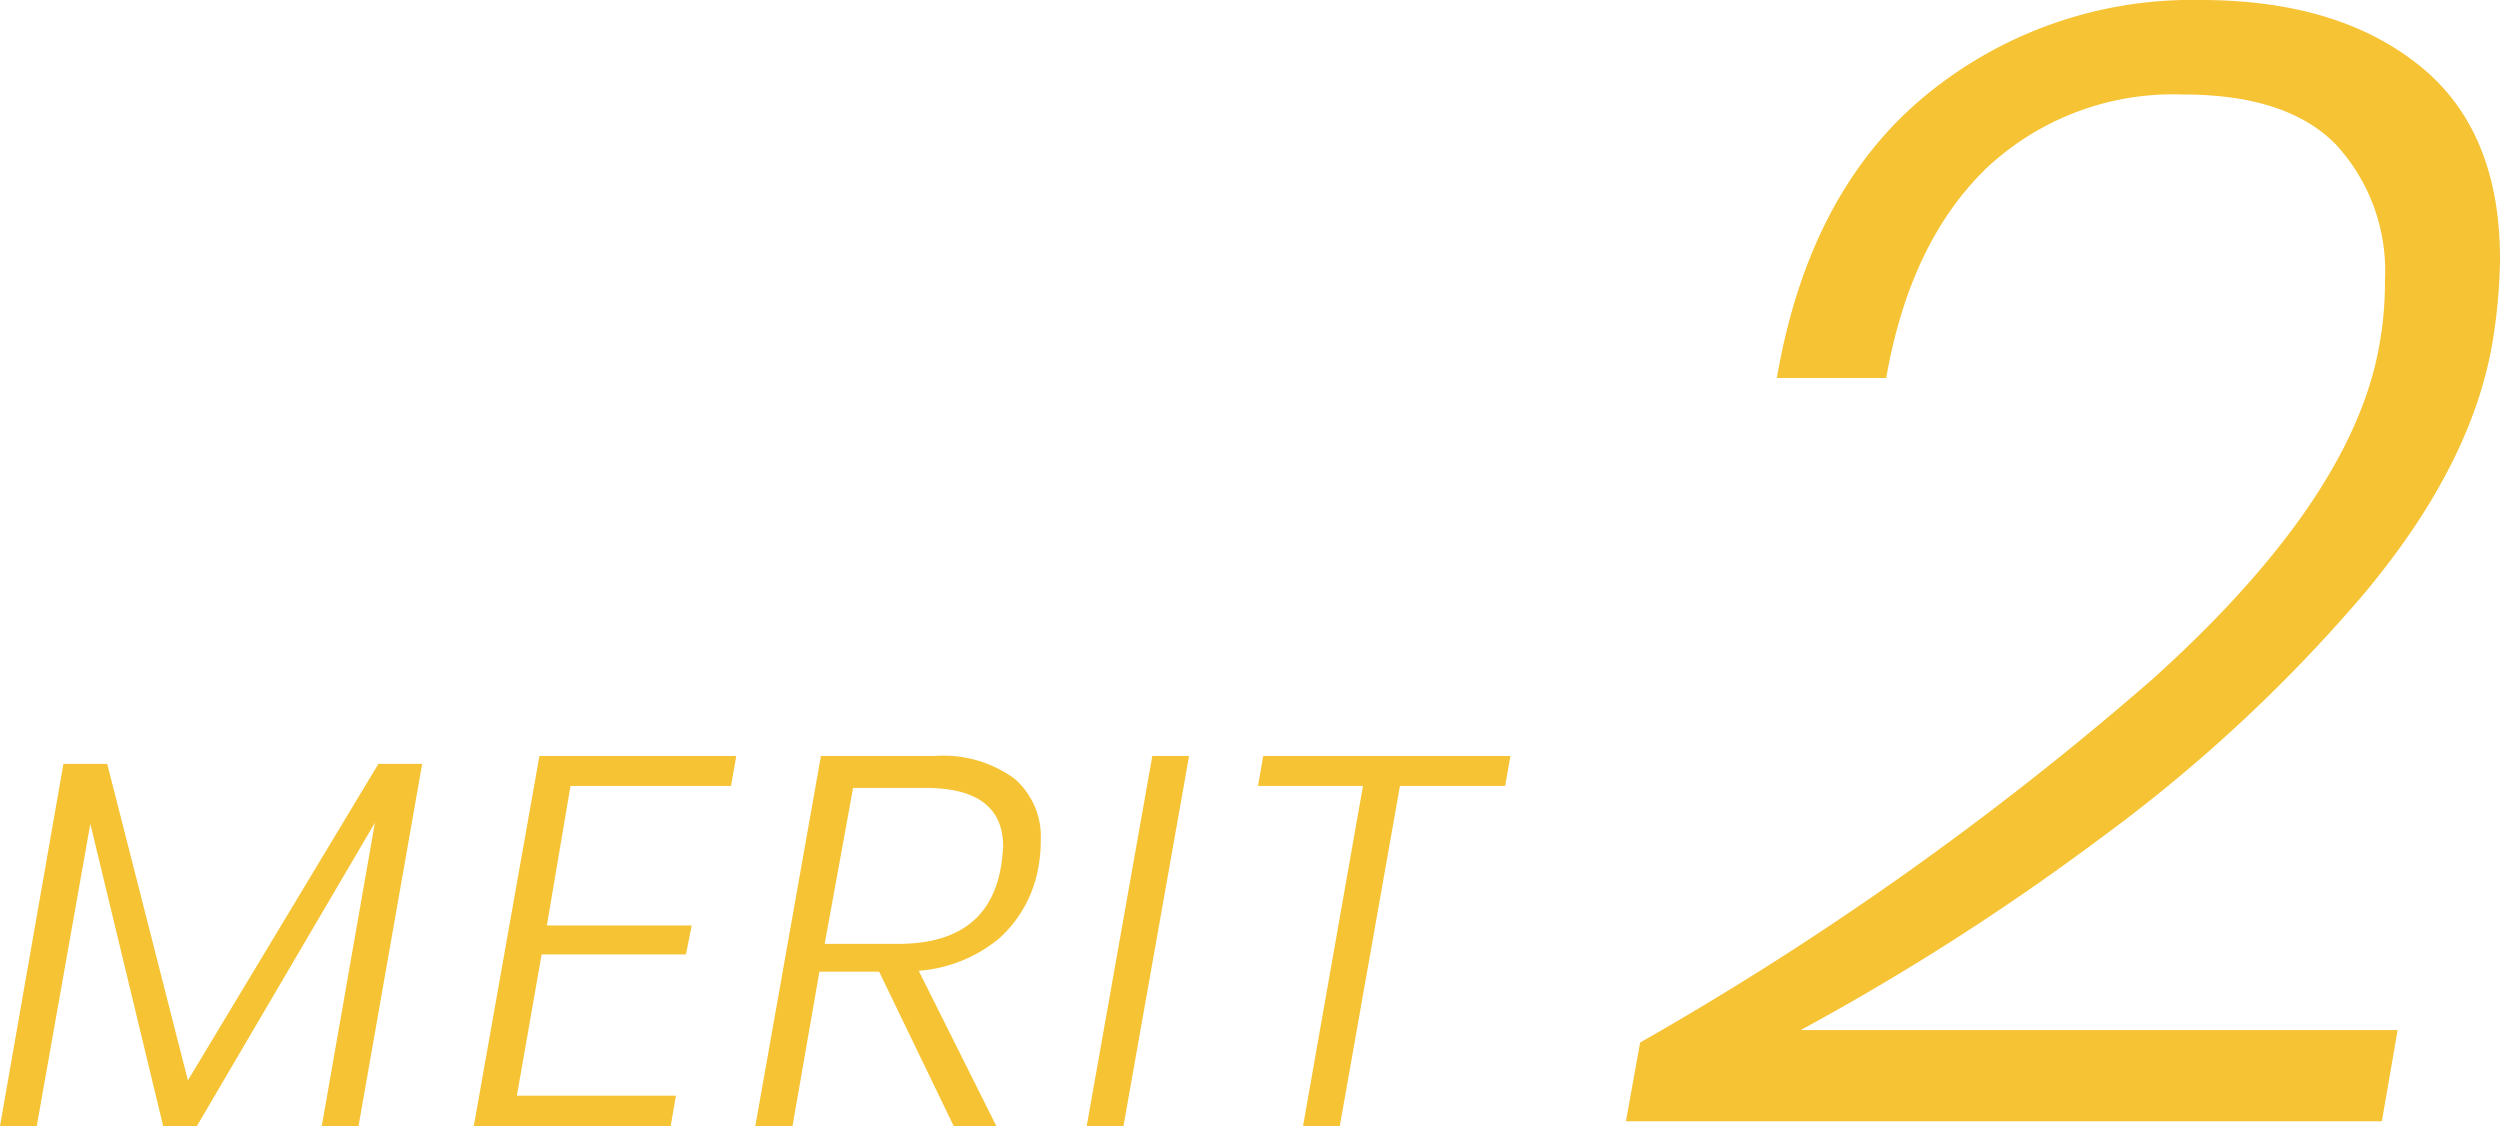 <svg xmlns="http://www.w3.org/2000/svg" viewBox="0 0 114.29 51.48"><defs><style>.cls-1{fill:#f6c335;}</style></defs><title>merit_num002</title><g id="レイヤー_2" data-name="レイヤー 2"><g id="レイヤー_1-2" data-name="レイヤー 1"><path class="cls-1" d="M19.3,34.92,16.39,51.48H14.71l2.43-13.87L9,51.48H7.46L4.13,37.66,1.68,51.48H0L2.9,34.92h2L8.59,49.39,17.3,34.92Z"/><path class="cls-1" d="M26.08,35.93,25,42.31h6.62l-.26,1.32h-6.6l-1.13,6.46H30.9l-.24,1.39h-9l3-16.92h9l-.24,1.37Z"/><path class="cls-1" d="M46.37,35.59a3.51,3.51,0,0,1,1.21,2.83,6.4,6.4,0,0,1-.09,1.11,5.7,5.7,0,0,1-1.8,3.36A6.53,6.53,0,0,1,42,44.38l3.55,7.1H43.6l-3.41-7.06H37.46l-1.23,7.06h-1.7l3-16.92h5.19A5.55,5.55,0,0,1,46.37,35.59Zm-.51,3.12q0-2.68-3.53-2.69H39L37.7,43.15h3.36c2.73,0,4.3-1.17,4.7-3.53A9.1,9.1,0,0,0,45.86,38.71Z"/><path class="cls-1" d="M54.36,34.56l-3,16.92H49.68l3-16.92Z"/><path class="cls-1" d="M69.05,34.56l-.24,1.37H64L61.25,51.48H59.57l2.74-15.55h-4.8l.24-1.37Z"/><path class="cls-1" d="M98.38,31.07q9.08-8.17,10.37-15.16a15.92,15.92,0,0,0,.28-3.09,8.52,8.52,0,0,0-2.23-6.2q-2.23-2.3-7-2.3a12.47,12.47,0,0,0-9,3.38q-3.49,3.39-4.57,9.58h-5Q82.69,8.79,88,4.39A19.15,19.15,0,0,1,100.61,0q6.27,0,10,3T114.29,12a25.45,25.45,0,0,1-.36,3.75q-1,5.68-6.05,11.62A70.71,70.71,0,0,1,96,38.34a112.29,112.29,0,0,1-13.68,8.75h27.29l-.72,4.17H74.33l.65-3.6A144.32,144.32,0,0,0,98.38,31.07Z"/></g></g></svg>